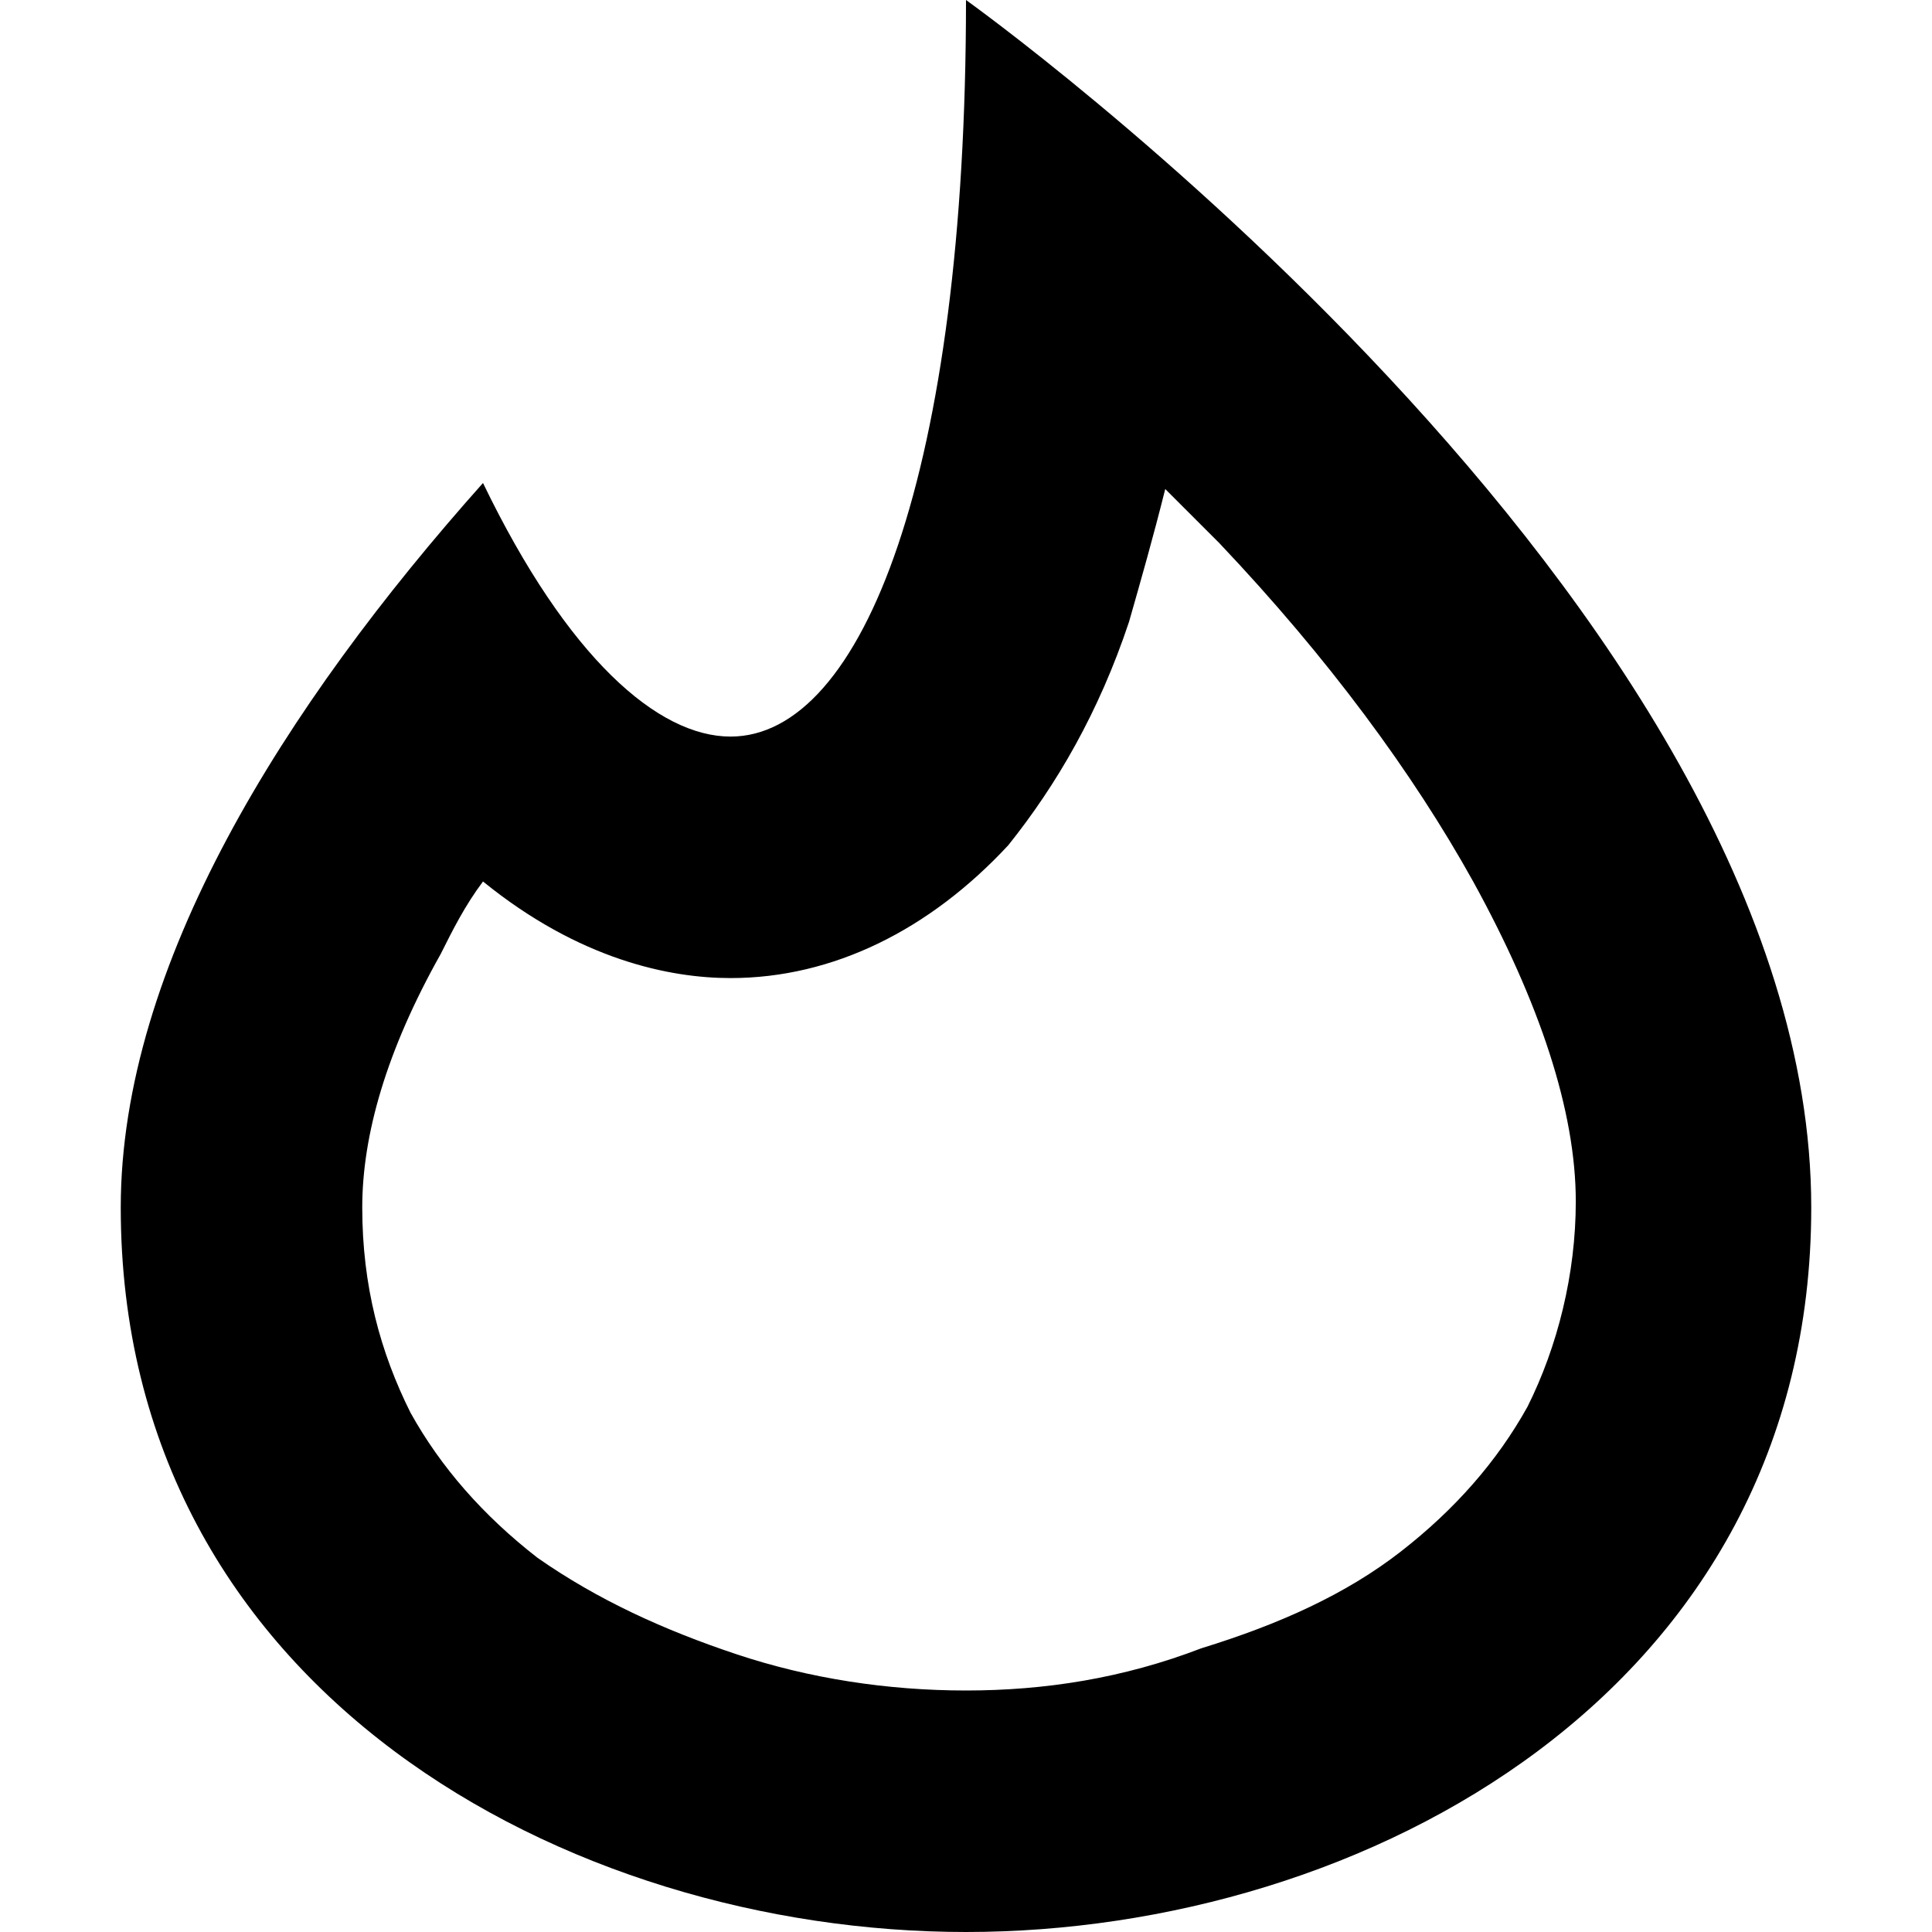 <?xml version="1.0" encoding="utf-8"?>
<!-- Uploaded to: SVG Repo, www.svgrepo.com, Generator: SVG Repo Mixer Tools -->
<svg width="800px" height="800px" viewBox="0 0 16 16" version="1.1" xmlns="http://www.w3.org/2000/svg" xmlns:xlink="http://www.w3.org/1999/xlink">
  <rect width="16" height="16" id="icon-bound" fill="none" />
  <path d="M9.65,4.05C9.8,4.2,9.95,4.35,10.1,4.5c0.9,0.95,1.6,1.9,2.1,2.8c0.55,1,0.85,1.9,0.85,2.65c0,0.6-0.15,1.2-0.4,1.7 c-0.25,0.45-0.6,0.85-1.05,1.2c-0.45,0.35-1,0.6-1.65,0.8C9.3,13.9,8.65,14,8,14s-1.3-0.1-1.9-0.3s-1.15-0.45-1.65-0.8 C4,12.55,3.65,12.15,3.4,11.7C3.15,11.2,3,10.65,3,10c0-0.6,0.2-1.3,0.65-2.1C3.75,7.7,3.85,7.5,4,7.3c0.8,0.65,1.55,0.8,2.05,0.8 C6.9,8.1,7.7,7.7,8.35,7c0.4-0.5,0.75-1.1,1-1.85C9.45,4.8,9.55,4.45,9.65,4.05 M8,0c0,3.9-0.85,6.1-1.95,6.1C5.45,6.1,4.7,5.45,4,4 c-1.65,1.85-3,4-3,6c0,4,3.7,6,7,6l0,0c3.3,0,7-2,7-6C15,5,8,0,8,0L8,0z" />
</svg>